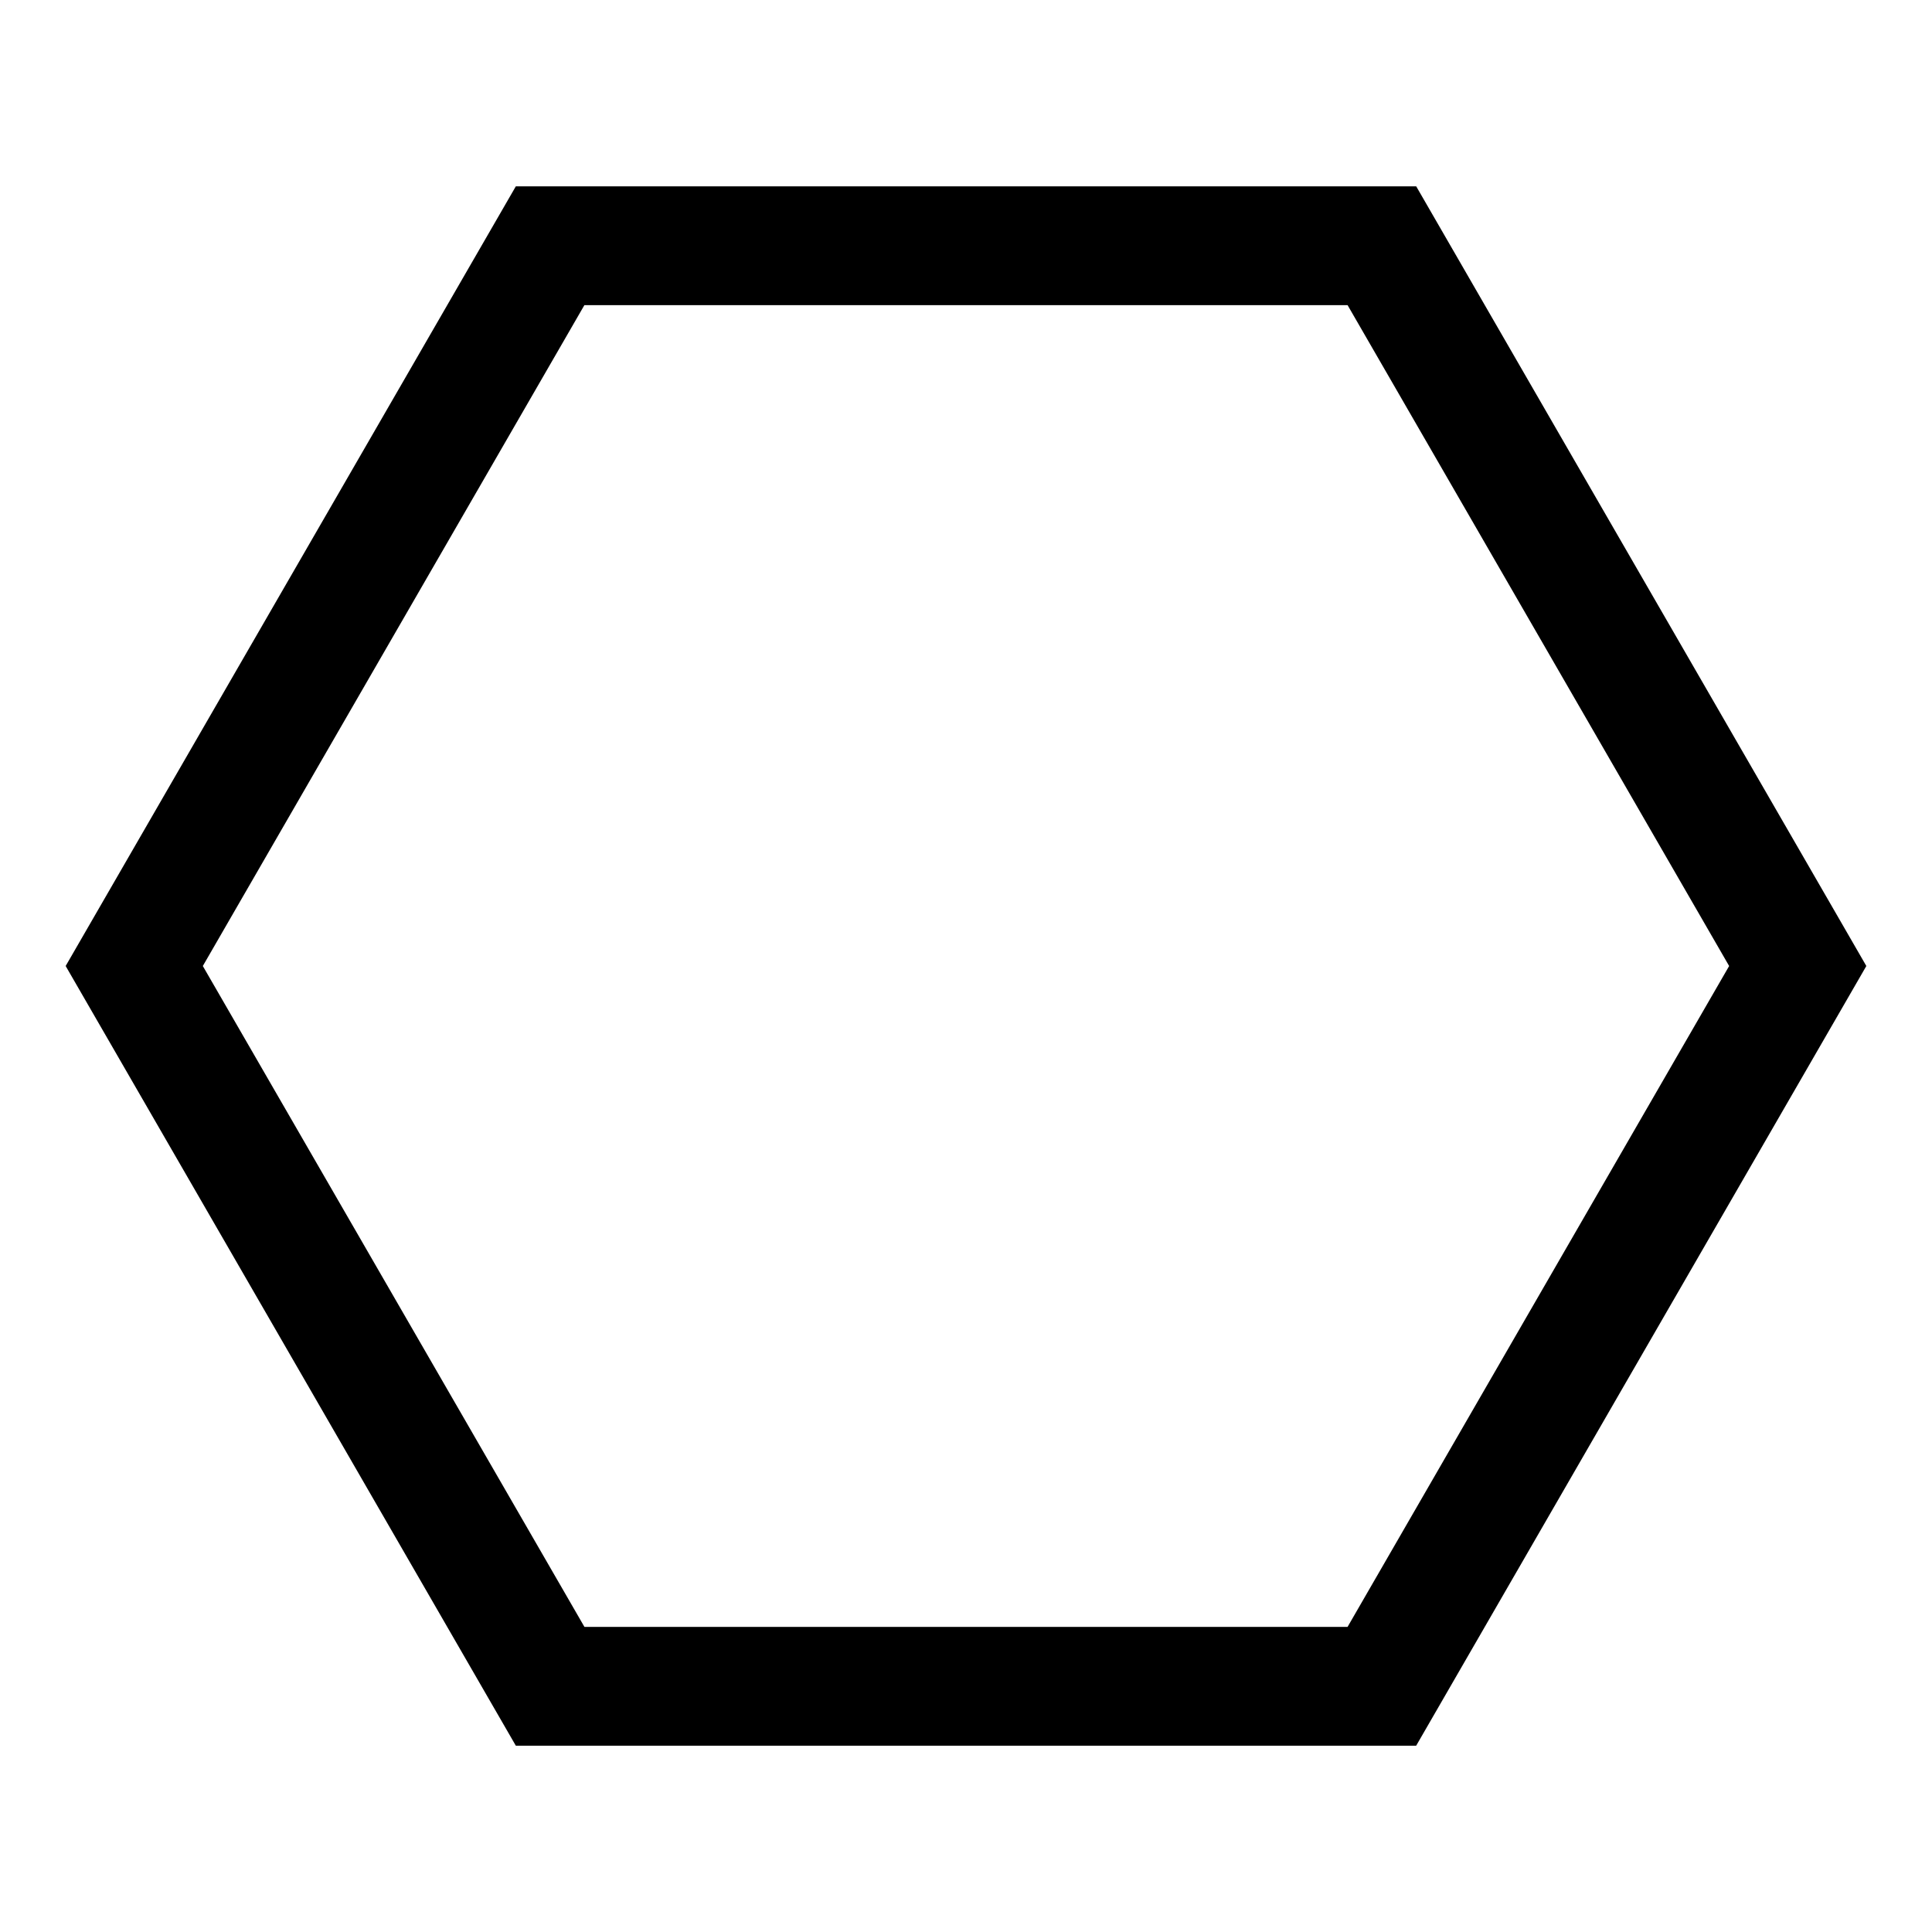 <?xml version="1.0" encoding="UTF-8"?>
<!-- Uploaded to: ICON Repo, www.svgrepo.com, Generator: ICON Repo Mixer Tools -->
<svg fill="#000000" width="800px" height="800px" version="1.1" viewBox="144 144 512 512" xmlns="http://www.w3.org/2000/svg">
 <path d="m519.3 606.63h-238.6l-119.3-206.63 119.3-206.62h238.61l119.29 206.62zm-220.42-31.488h202.24l101.12-175.14-101.12-175.14h-202.25l-101.12 175.14z"/>
</svg>